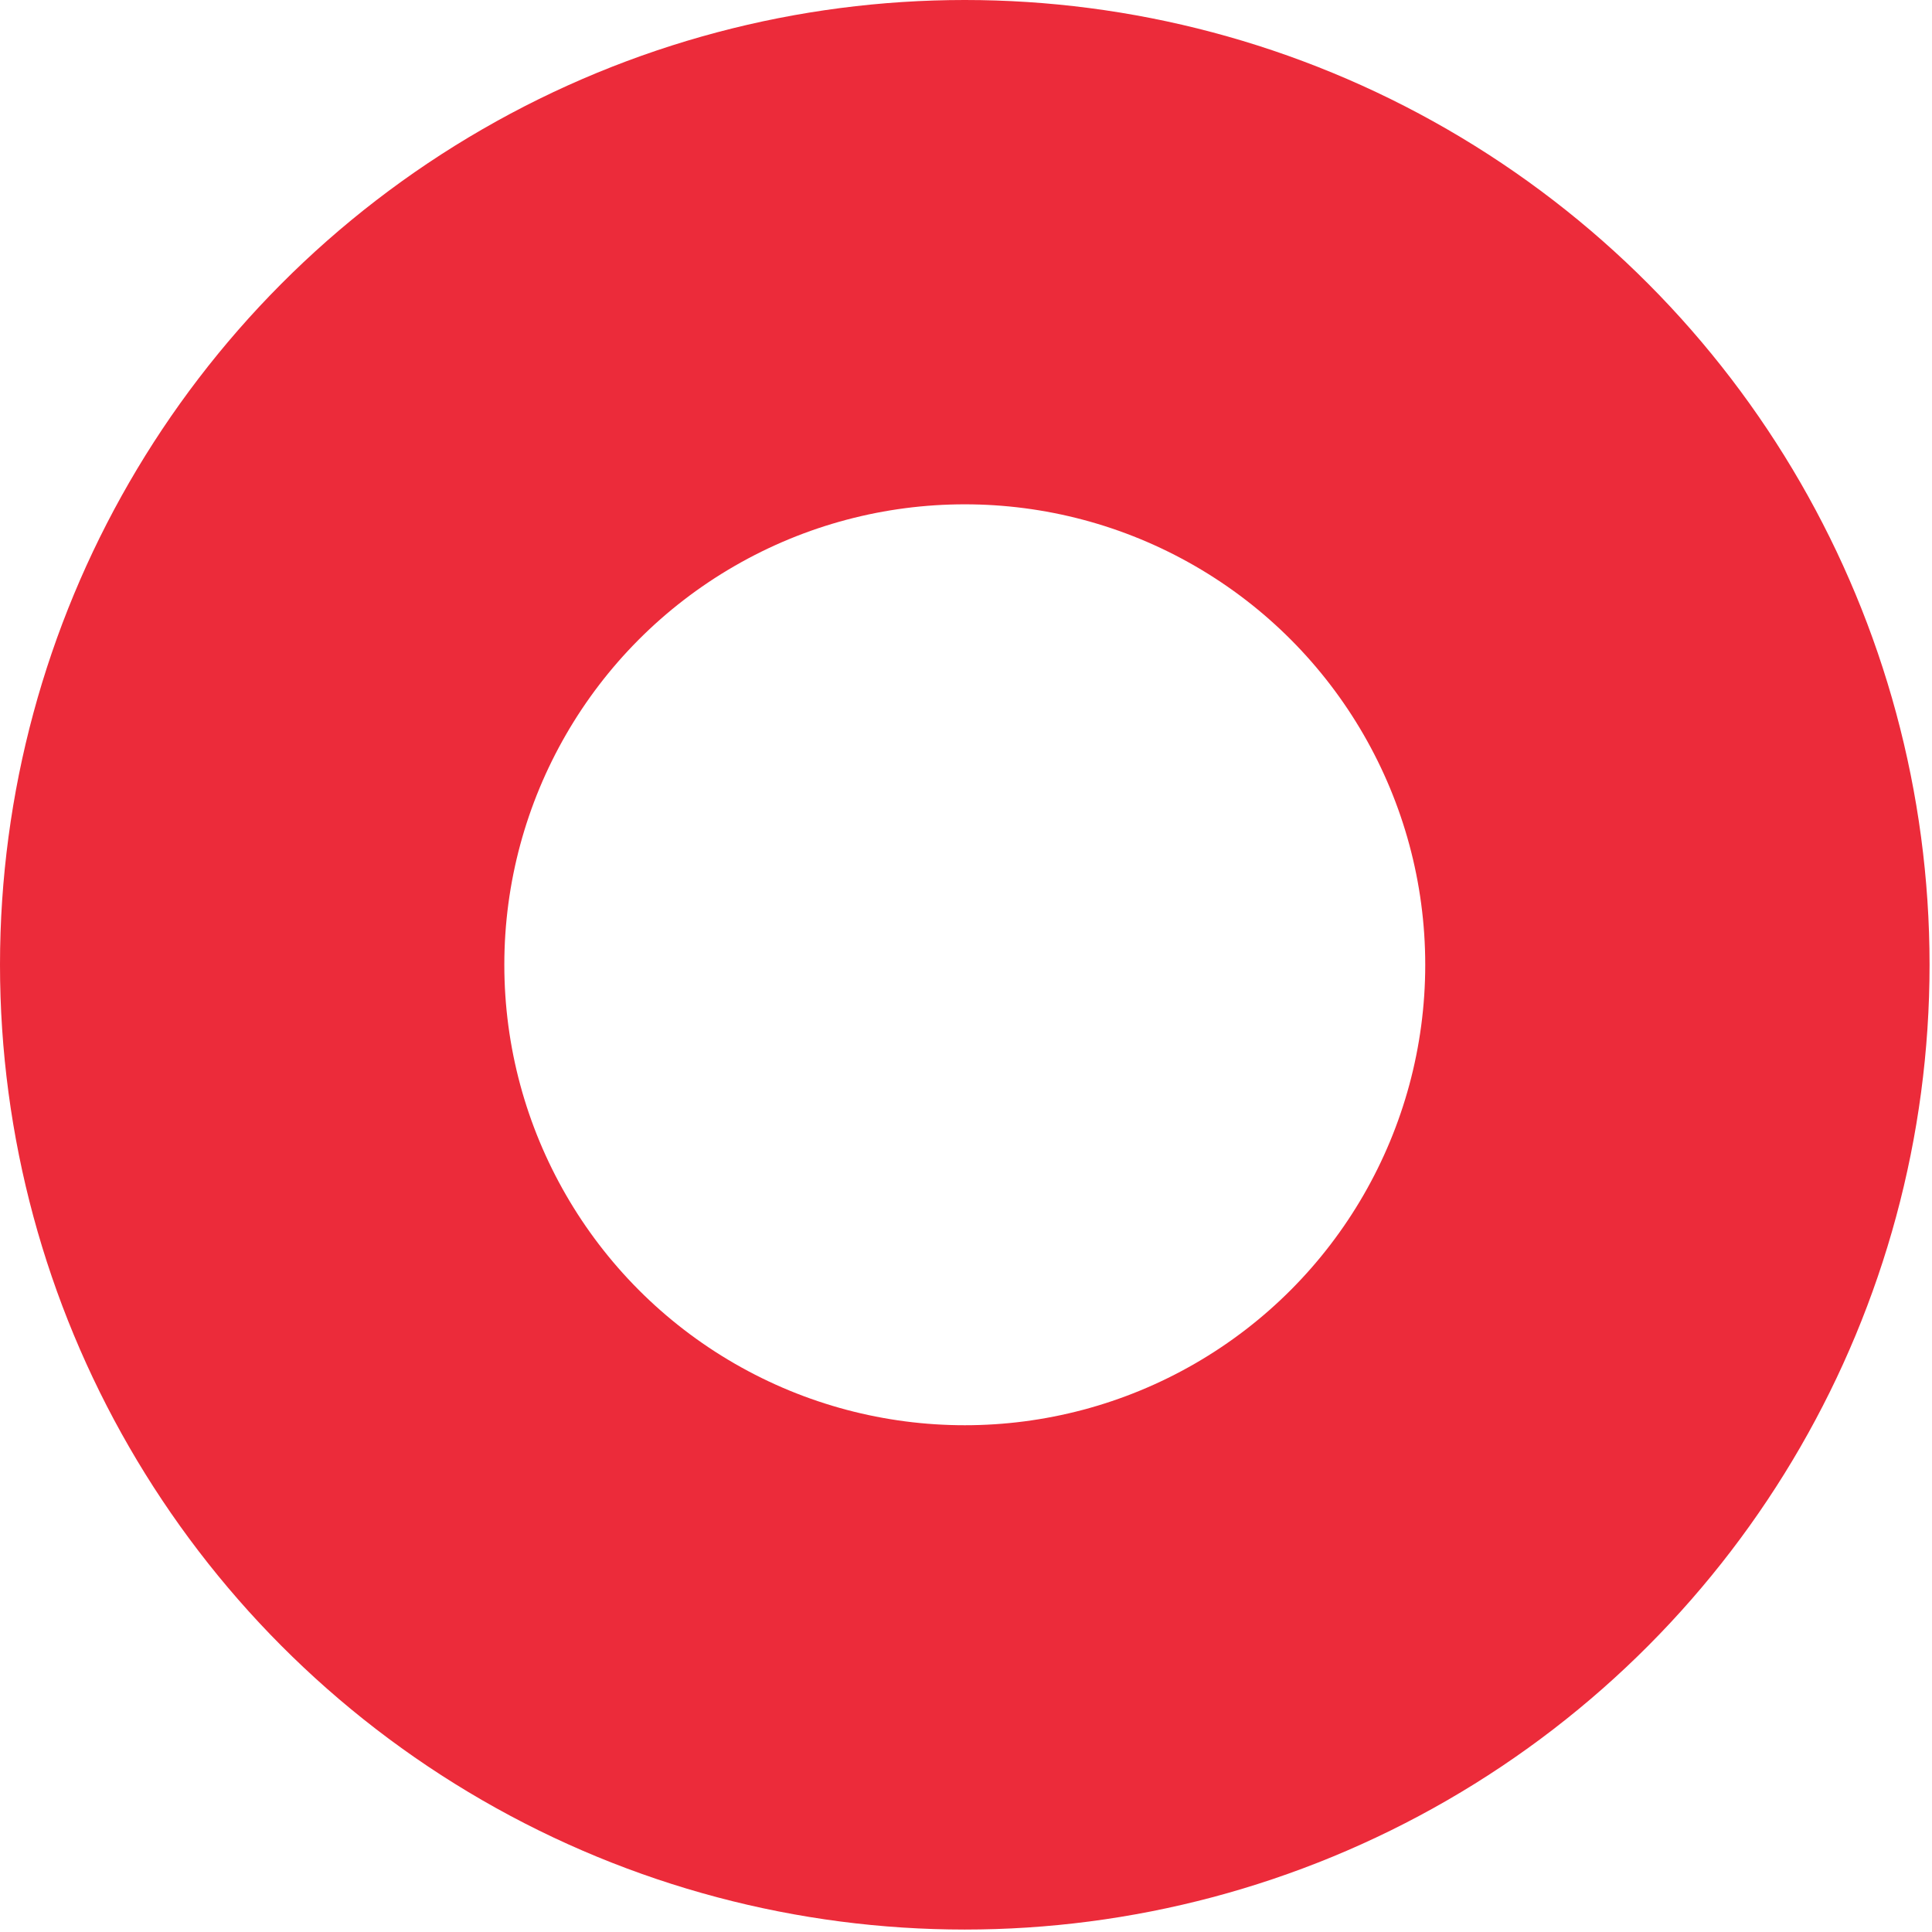 <?xml version="1.0" encoding="UTF-8"?> <svg xmlns="http://www.w3.org/2000/svg" width="521" height="521" viewBox="0 0 521 521" fill="none"><circle cx="260.171" cy="260.171" r="192.171" stroke="#EC2B3A" stroke-width="136"></circle></svg> 